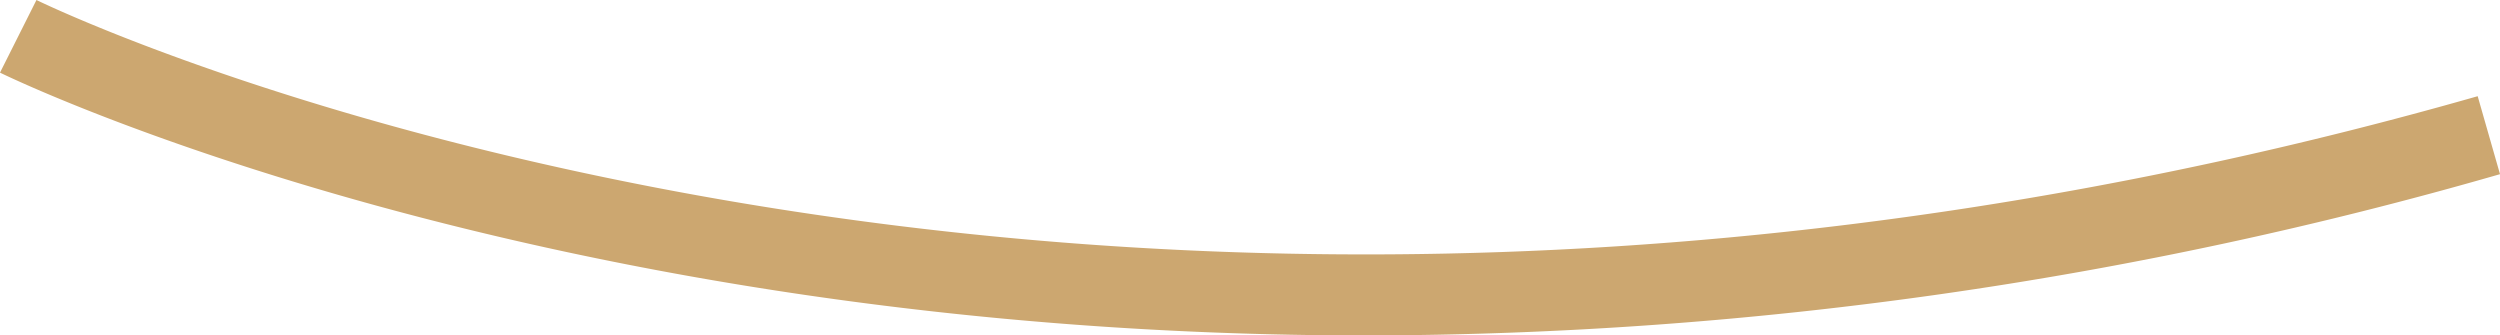 <svg xmlns="http://www.w3.org/2000/svg" viewBox="0 0 79.52 10.67">
  <g id="Layer_2" data-name="Layer 2">
    <g id="Layer_1-2" data-name="Layer 1">
      <path d="M43.46,10.67C17.15,10.67.24,2.43,0,2.31L1.16,0c.32.16,32.7,15.89,77.65,3.06l.71,2.48A130.92,130.92,0,0,1,43.46,10.67Z" style="fill: #cca770"/>
    </g>
  </g>
</svg>
